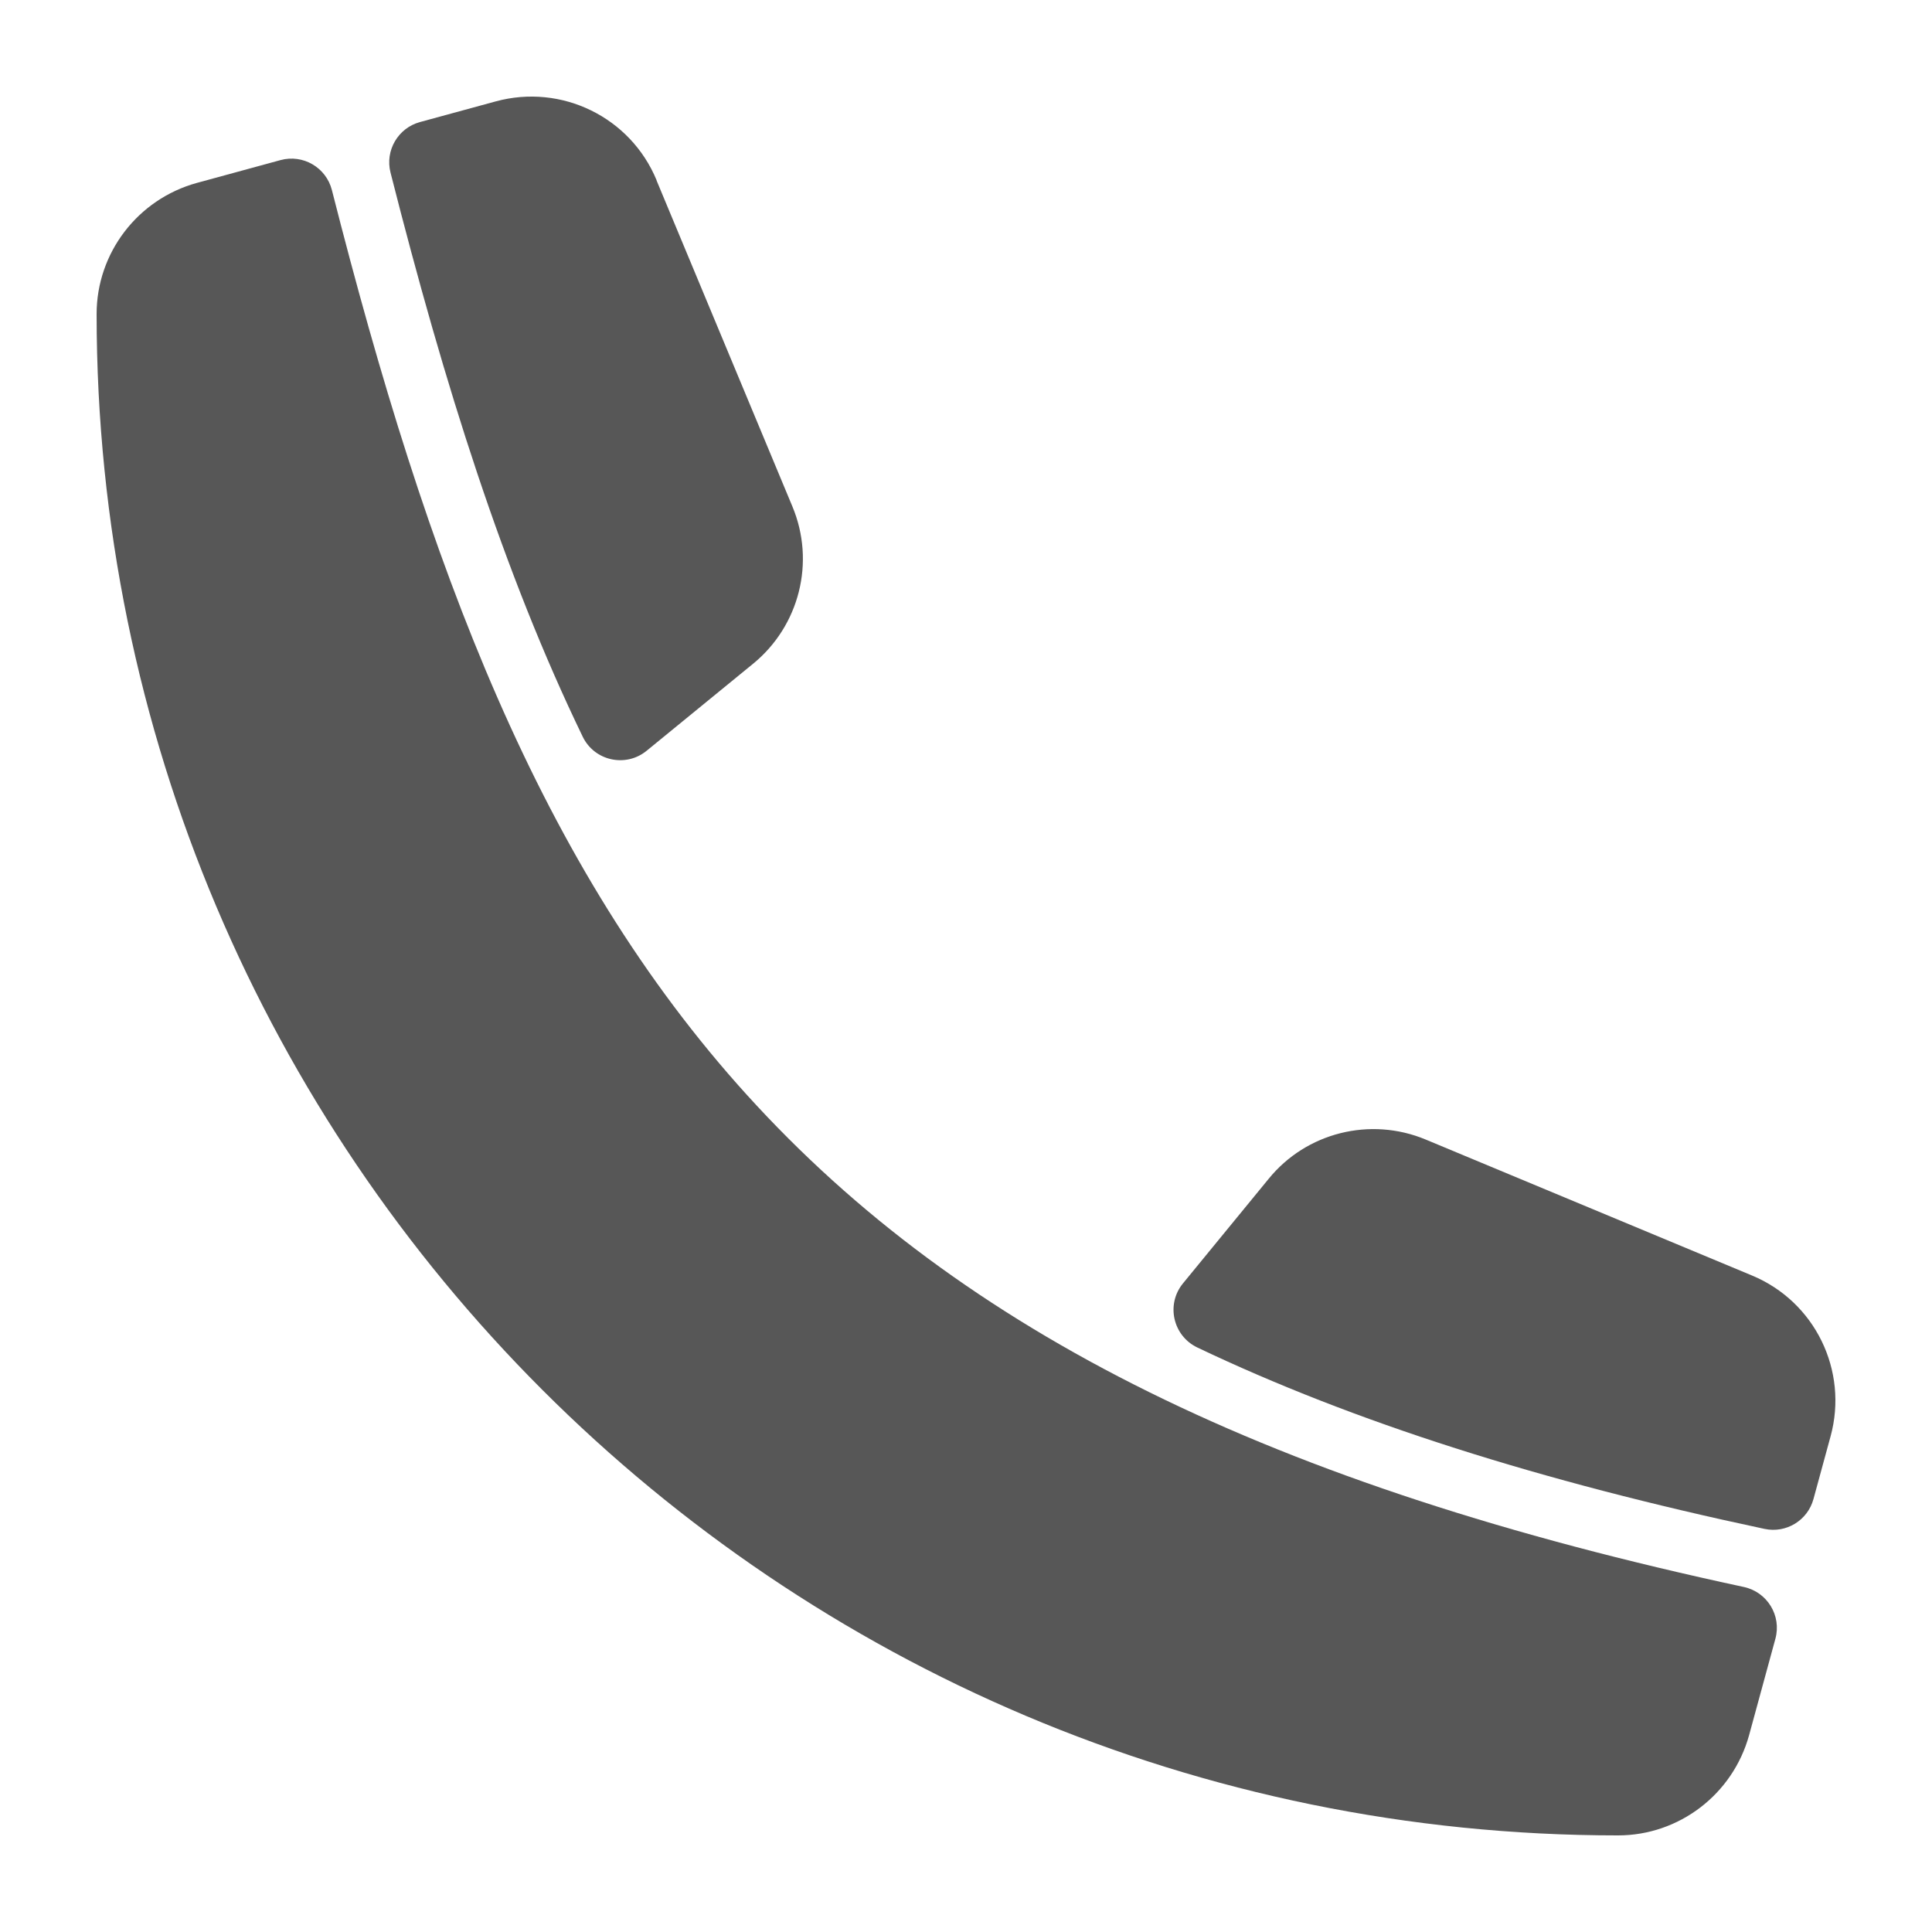 <?xml version="1.0" encoding="UTF-8"?>
<svg xmlns="http://www.w3.org/2000/svg" xmlns:v="https://vecta.io/nano" id="Layer_1" data-name="Layer 1" version="1.1" viewBox="0 0 200 200">
  <defs>
    <style>
      .cls-1 {
        fill: #575757;
        stroke-width: 0px;
      }
    </style>
  </defs>
  <path class="cls-1" d="M77.345,113.373c-21.501-23.711-33.085-54.745-42.986-93.693-.595-2.34-2.991-3.742-5.32-3.107l-8.667,2.364c-6.117,1.687-10.371,7.242-10.371,13.57,0,86.973,70.52,157.493,157.493,157.493,6.328,0,11.882-4.254,13.57-10.371l2.724-9.987c.653-2.393-.844-4.838-3.269-5.359-48.884-10.495-80.877-26.323-103.173-50.91Z"></path>
  <path class="cls-1" d="M77.954,68.716c4.816-3.937,6.468-10.546,4.078-16.277l-14.062-33.749v-.035c-2.707-6.539-9.843-10.019-16.663-8.156l-7.832,2.136c-2.27.619-3.629,2.945-3.05,5.226,5.602,22.073,11.726,41.518,19.899,58.406,1.214,2.508,4.459,3.215,6.616,1.451l11.014-9.003Z"></path>
  <path class="cls-1" d="M189.5,148.693c1.863-6.82-1.617-13.956-8.156-16.663l-33.749-14.062c-5.73-2.391-12.374-.738-16.277,4.078l-8.857,10.809c-1.78,2.172-1.044,5.432,1.492,6.64,16.168,7.703,35.472,13.835,58.717,18.777,2.237.476,4.458-.883,5.059-3.089l1.77-6.49Z"></path>
</svg>
